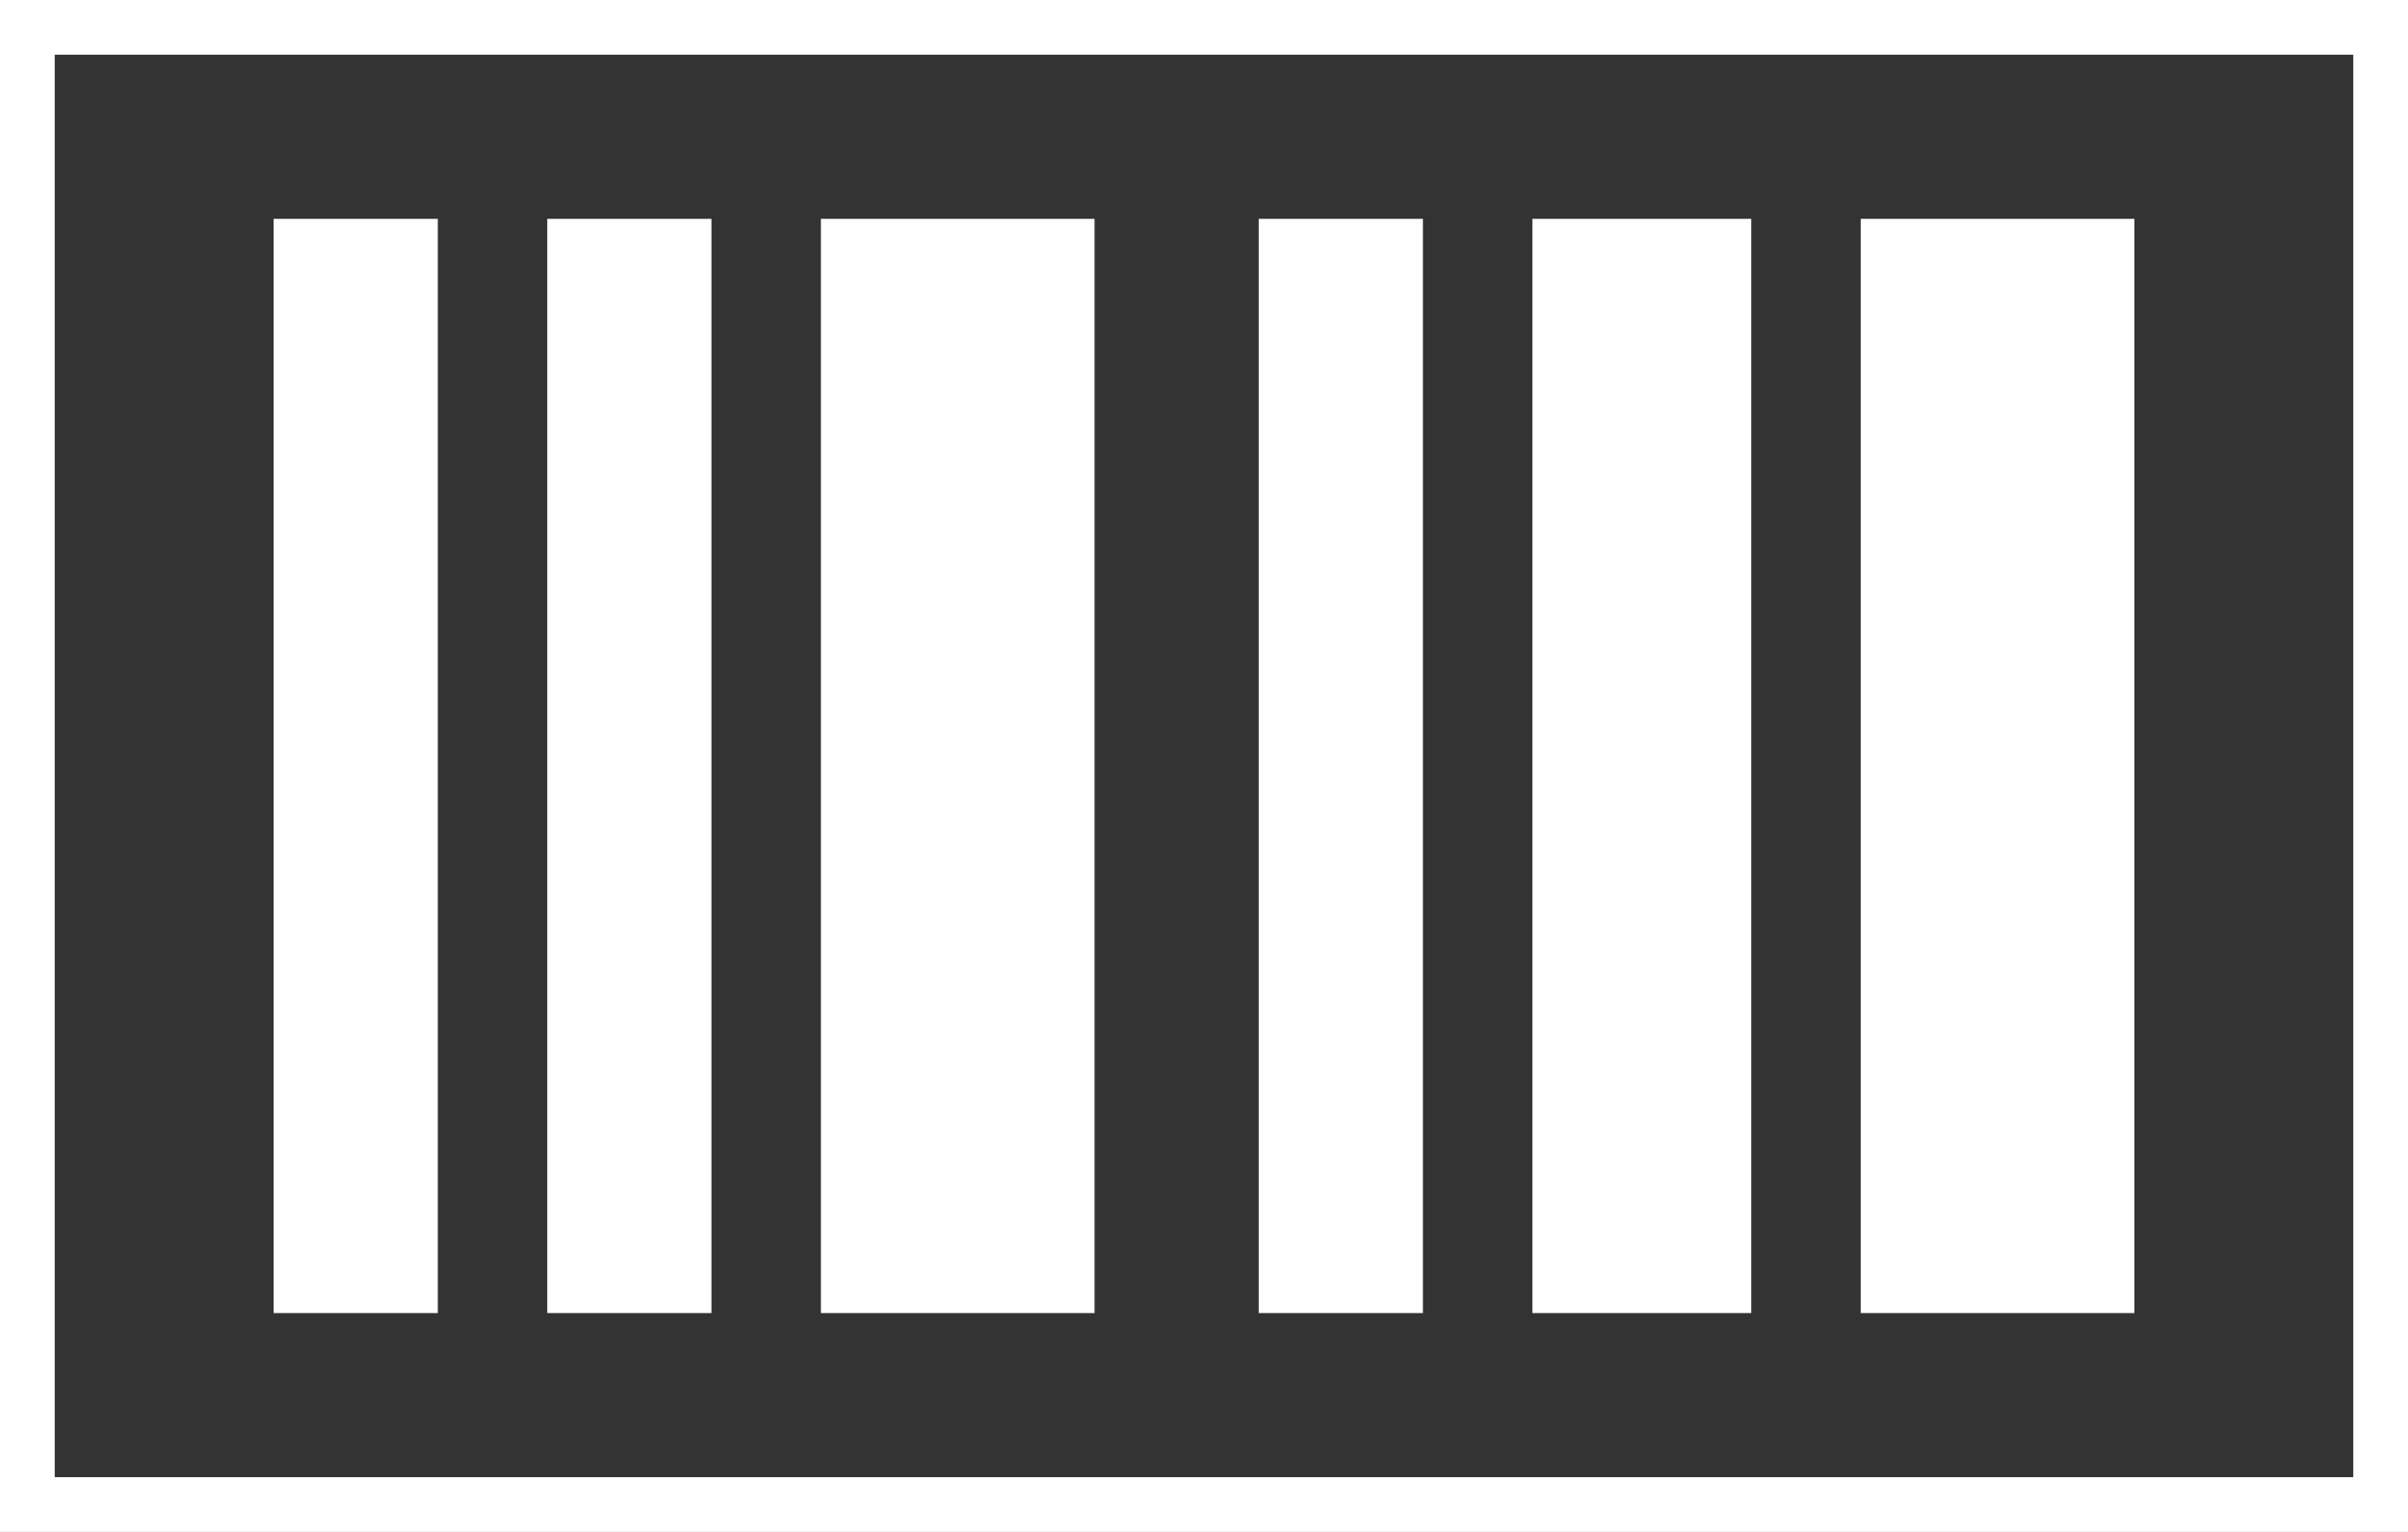 <svg width="44" height="28" viewBox="0 0 44 28" fill="none" xmlns="http://www.w3.org/2000/svg">
<rect x="0" y="0" width="44" height="28" fill="#333333" stroke="none"/>
<rect x="0.5" y="0.5" width="43" height="27" stroke="white"/>
<path d="M5 24H8V4H5V24ZM10 24H13V4H10V24ZM15 24H20V4H15V24ZM23 24H26V4H23V24ZM28 24H32V4H28V24ZM34 4V24H39V4H34Z" fill="white"/>
</svg>

